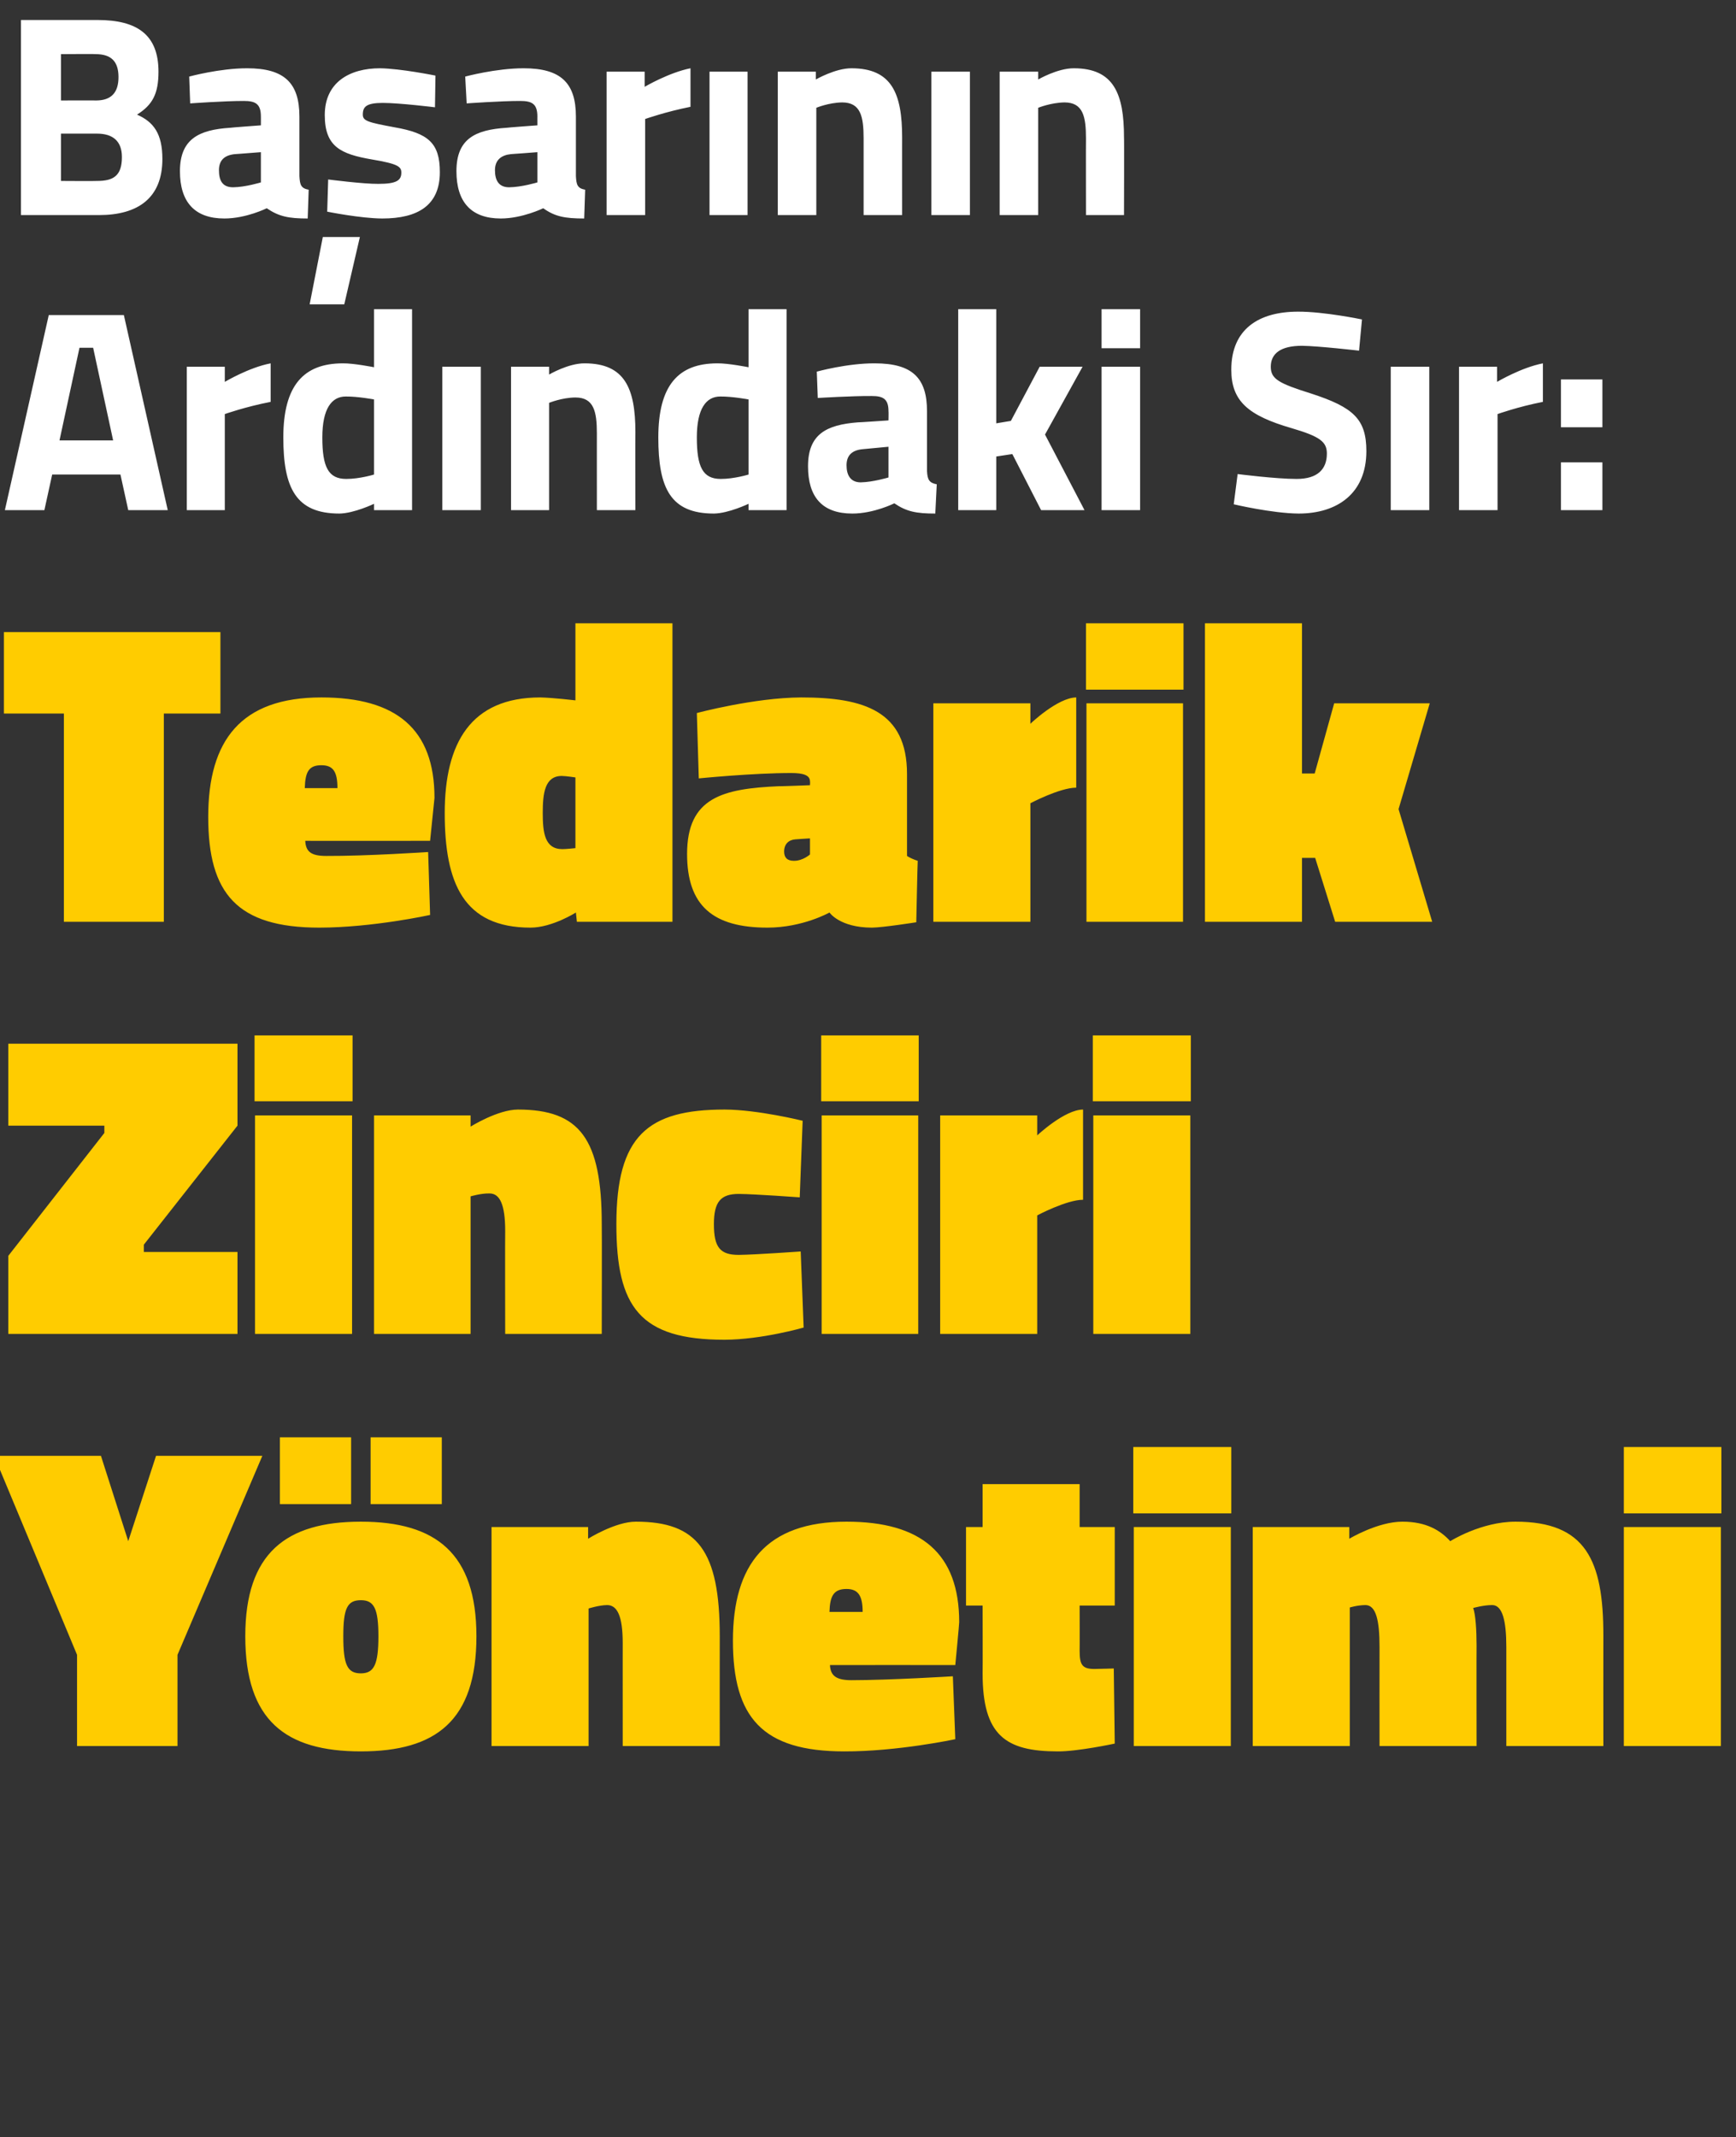 <?xml version="1.0" standalone="no"?><!DOCTYPE svg PUBLIC "-//W3C//DTD SVG 1.1//EN" "http://www.w3.org/Graphics/SVG/1.1/DTD/svg11.dtd"><svg xmlns="http://www.w3.org/2000/svg" version="1.1" width="356px" height="438.2px" viewBox="0 0 356 438.2"><rect x="0" y="0" width="356" height="438.2" fill="#333333" stroke="none"/>  <desc>Ba ar n n Ard ndaki S r: Tedarik Zinciri Y netimi</desc>  <defs/>  <g id="Polygon184032">    <path d="M 36.4 358 L 15.8 358 L 15.8 339.3 L -1.2 298.5 L 20.7 298.5 L 26.3 316 L 32 298.5 L 53.8 298.5 L 36.4 339.3 L 36.4 358 Z M 97.7 335.5 C 97.7 352.8 89.4 359.1 74 359.1 C 58.6 359.1 50.3 352.8 50.3 335.5 C 50.3 318.5 58.6 312 74 312 C 89.4 312 97.7 318.5 97.7 335.5 Z M 77.6 335.5 C 77.6 329.8 76.7 328.1 74 328.1 C 71.2 328.1 70.4 329.8 70.4 335.5 C 70.4 341.3 71.2 343.1 74 343.1 C 76.7 343.1 77.6 341.3 77.6 335.5 Z M 76 294.7 L 90.6 294.7 L 90.6 308.4 L 76 308.4 L 76 294.7 Z M 57.4 294.7 L 72 294.7 L 72 308.4 L 57.4 308.4 L 57.4 294.7 Z M 100.8 358 L 100.8 313.1 L 120.6 313.1 L 120.6 315.5 C 120.6 315.5 126.18 311.99 130.4 312 C 143 312 147.6 317.9 147.6 335.5 C 147.58 335.52 147.6 358 147.6 358 L 127.7 358 C 127.7 358 127.69 336.85 127.7 336.9 C 127.7 331.4 126.6 329.1 124.5 329.1 C 122.81 329.13 120.7 329.8 120.7 329.8 L 120.7 358 L 100.8 358 Z M 195.4 343.7 L 195.9 356.6 C 195.9 356.6 184.05 359.14 173.1 359.1 C 156.3 359.1 150.3 352.1 150.3 336.4 C 150.3 320.8 157.1 312 173.6 312 C 188.9 312 196.7 318.5 196.7 332.6 C 196.75 332.59 195.9 341.4 195.9 341.4 C 195.9 341.4 170.2 341.38 170.2 341.4 C 170.3 343.6 171.5 344.5 174.6 344.5 C 182.72 344.49 195.4 343.7 195.4 343.7 Z M 176.9 330.5 C 176.9 327.2 176 325.8 173.6 325.8 C 170.9 325.8 170.2 327.3 170.1 330.5 C 170.1 330.5 176.9 330.5 176.9 330.5 Z M 221.4 338.5 C 221.4 341.3 221.9 342.2 224.4 342.2 C 226.13 342.18 228.4 342.1 228.4 342.1 L 228.6 357.5 C 228.6 357.5 220.98 359.14 216.9 359.1 C 206.2 359.1 201.5 355.8 201.5 343.1 C 201.54 343.07 201.5 329.2 201.5 329.2 L 198.1 329.2 L 198.1 313.1 L 201.5 313.1 L 201.5 304.3 L 221.4 304.3 L 221.4 313.1 L 228.6 313.1 L 228.6 329.2 L 221.4 329.2 C 221.4 329.2 221.43 338.45 221.4 338.5 Z M 232.5 313.1 L 252.4 313.1 L 252.4 358 L 232.5 358 L 232.5 313.1 Z M 232.4 296.7 L 252.5 296.7 L 252.5 310.3 L 232.4 310.3 L 232.4 296.7 Z M 256.9 358 L 256.9 313.1 L 276.7 313.1 L 276.7 315.5 C 276.7 315.5 282.52 311.99 287.6 312 C 292.5 312 295.4 313.8 297.4 316 C 297.4 316 303.7 312 310.8 312 C 325.2 312 328.8 319.9 328.8 335.3 C 328.78 335.34 328.8 358 328.8 358 L 308.9 358 C 308.9 358 308.89 337.74 308.9 337.7 C 308.9 332.3 308.1 329.1 306 329.1 C 304.2 329.1 302.1 329.7 302.1 329.7 C 302.6 331 302.8 334.3 302.8 337.4 C 302.77 337.39 302.8 358 302.8 358 L 282.9 358 C 282.9 358 282.88 337.74 282.9 337.7 C 282.9 332.3 282.2 329.1 280 329.1 C 278.26 329.13 276.8 329.6 276.8 329.6 L 276.8 358 L 256.9 358 Z M 333 313.1 L 352.9 313.1 L 352.9 358 L 333 358 L 333 313.1 Z M 333 296.7 L 353 296.7 L 353 310.3 L 333 310.3 L 333 296.7 Z " stroke="none" fill="#ffcc00"/>  </g>  <g id="Polygon184031">    <path d="M 1.7 214 L 48.7 214 L 48.7 230.8 L 29.5 255.2 L 29.5 256.7 L 48.7 256.7 L 48.7 273.5 L 1.7 273.5 L 1.7 257.5 L 21.4 232.3 L 21.4 230.8 L 1.7 230.8 L 1.7 214 Z M 52.3 228.7 L 72.2 228.7 L 72.2 273.5 L 52.3 273.5 L 52.3 228.7 Z M 52.2 212.3 L 72.3 212.3 L 72.3 225.8 L 52.2 225.8 L 52.2 212.3 Z M 76.7 273.5 L 76.7 228.7 L 96.5 228.7 L 96.5 231 C 96.5 231 102.05 227.52 106.2 227.5 C 118.9 227.5 123.4 233.5 123.4 251 C 123.45 251.05 123.4 273.5 123.4 273.5 L 103.6 273.5 C 103.6 273.5 103.56 252.38 103.6 252.4 C 103.6 247 102.5 244.7 100.4 244.7 C 98.68 244.65 96.5 245.3 96.5 245.3 L 96.5 273.5 L 76.7 273.5 Z M 164.6 229.8 L 164 245.5 C 164 245.5 154.87 244.83 151.5 244.8 C 147.8 244.8 146.4 246.4 146.4 251 C 146.4 255.8 147.7 257.3 151.5 257.3 C 154.87 257.26 164.2 256.6 164.2 256.6 L 164.8 272.2 C 164.8 272.2 156.29 274.66 148.6 274.7 C 131.2 274.7 126.4 268 126.4 251 C 126.4 232.9 132.8 227.5 148.6 227.5 C 155.4 227.52 164.6 229.8 164.6 229.8 Z M 168.5 228.7 L 188.3 228.7 L 188.3 273.5 L 168.5 273.5 L 168.5 228.7 Z M 168.4 212.3 L 188.4 212.3 L 188.4 225.8 L 168.4 225.8 L 168.4 212.3 Z M 212.7 273.5 L 192.8 273.5 L 192.8 228.7 L 212.7 228.7 L 212.7 232.8 C 212.7 232.8 218.3 227.52 222.1 227.5 C 222.1 227.5 222.1 246 222.1 246 C 218.75 245.99 212.7 249.2 212.7 249.2 L 212.7 273.5 Z M 224.2 228.7 L 244.1 228.7 L 244.1 273.5 L 224.2 273.5 L 224.2 228.7 Z M 224.1 212.3 L 244.2 212.3 L 244.2 225.8 L 224.1 225.8 L 224.1 212.3 Z " stroke="none" fill="#ffcc00"/>  </g>  <g id="Polygon184030">    <path d="M 0.8 129.6 L 45.2 129.6 L 45.2 146.3 L 33.6 146.3 L 33.6 189 L 13.1 189 L 13.1 146.3 L 0.8 146.3 L 0.8 129.6 Z M 87.8 174.7 L 88.2 187.6 C 88.2 187.6 76.41 190.19 65.5 190.2 C 48.6 190.2 42.7 183.2 42.7 167.5 C 42.7 151.8 49.4 143 65.9 143 C 81.3 143 89.1 149.5 89.1 163.6 C 89.11 163.64 88.2 172.4 88.2 172.4 C 88.2 172.4 62.56 172.43 62.6 172.4 C 62.7 174.7 63.9 175.5 66.9 175.5 C 75.08 175.54 87.8 174.7 87.8 174.7 Z M 69.2 161.6 C 69.2 158.2 68.3 156.9 65.9 156.9 C 63.3 156.9 62.6 158.3 62.5 161.6 C 62.5 161.6 69.2 161.6 69.2 161.6 Z M 137.9 189 L 118.3 189 L 118.1 187.1 C 118.1 187.1 113.24 190.19 108.8 190.2 C 95 190.2 91.2 181 91.2 166.7 C 91.2 152.4 96.5 143 110.8 143 C 113.32 143.05 118 143.6 118 143.6 L 118 127.8 L 137.9 127.8 L 137.9 189 Z M 118 173.9 L 118 159.4 C 118 159.4 116.08 159.11 115.2 159.1 C 111.7 159.1 111.3 162.7 111.3 166.7 C 111.3 170.7 111.7 174.1 115.3 174.1 C 115.9 174.12 118 173.9 118 173.9 Z M 186 175.5 C 186.4 175.8 187.5 176.3 188.2 176.5 C 188.16 176.52 187.9 189.1 187.9 189.1 C 187.9 189.1 180.97 190.19 178.8 190.2 C 172.18 190.19 170.1 187.1 170.1 187.1 C 170.1 187.1 164.64 190.19 157.4 190.2 C 146.2 190.2 140.9 185.7 140.9 175.1 C 140.9 163.5 148.2 161.7 159.8 161.2 C 159.76 161.25 166.1 161 166.1 161 C 166.1 161 166.15 160.18 166.1 160.2 C 166.1 158.9 164.6 158.5 162.3 158.5 C 154.43 158.49 143.3 159.6 143.3 159.6 L 142.9 146.2 C 142.9 146.2 154.61 143.05 164.3 143 C 177.2 143 186 145.8 186 158.7 C 186 158.7 186 175.5 186 175.5 Z M 163.1 172.1 C 161.7 172.2 160.8 173.1 160.8 174.6 C 160.8 175.8 161.4 176.5 162.8 176.5 C 164.64 176.52 166.1 175.2 166.1 175.2 L 166.1 171.9 C 166.1 171.9 163.13 172.08 163.1 172.1 Z M 211.3 189 L 191.4 189 L 191.4 144.2 L 211.3 144.2 L 211.3 148.4 C 211.3 148.4 216.87 143.05 220.7 143 C 220.7 143 220.7 161.5 220.7 161.5 C 217.31 161.51 211.3 164.7 211.3 164.7 L 211.3 189 Z M 222.8 144.2 L 242.6 144.2 L 242.6 189 L 222.8 189 L 222.8 144.2 Z M 222.7 127.8 L 242.7 127.8 L 242.7 141.4 L 222.7 141.4 L 222.7 127.8 Z M 247.1 189 L 247.1 127.8 L 267 127.8 L 267 158.6 L 269.6 158.6 L 273.6 144.2 L 293.2 144.2 L 286.8 165.9 L 293.7 189 L 273.8 189 L 269.7 175.9 L 267 175.9 L 267 189 L 247.1 189 Z " stroke="none" fill="#ffcc00"/>  </g>  <g id="Polygon184029">    <path d="M 10 64.6 L 25.4 64.6 L 34.4 104.6 L 26.3 104.6 L 24.7 97.3 L 10.7 97.3 L 9.1 104.6 L 1 104.6 L 10 64.6 Z M 12.2 90.3 L 23.2 90.3 L 19.1 71.3 L 16.3 71.3 L 12.2 90.3 Z M 38.3 75.2 L 46.1 75.2 L 46.1 78.3 C 46.1 78.3 51.03 75.35 55.5 74.5 C 55.5 74.5 55.5 82.4 55.5 82.4 C 50.32 83.4 46.1 84.9 46.1 84.9 L 46.1 104.6 L 38.3 104.6 L 38.3 75.2 Z M 84.5 104.6 L 76.7 104.6 L 76.7 103.3 C 76.7 103.3 72.61 105.26 69.6 105.3 C 60.7 105.3 58.1 100.1 58.1 89.7 C 58.1 79 62.3 74.5 70.3 74.5 C 72.49 74.46 76.7 75.3 76.7 75.3 L 76.7 63.4 L 84.5 63.4 L 84.5 104.6 Z M 76.7 97.3 L 76.7 81.9 C 76.7 81.9 73.43 81.28 70.9 81.3 C 68 81.3 66.1 83.8 66.1 89.7 C 66.1 95.7 67.3 98.2 71 98.2 C 73.73 98.21 76.7 97.3 76.7 97.3 Z M 90.7 75.2 L 98.6 75.2 L 98.6 104.6 L 90.7 104.6 L 90.7 75.2 Z M 104.8 104.6 L 104.8 75.2 L 112.6 75.2 L 112.6 76.8 C 112.6 76.8 116.57 74.46 119.9 74.5 C 128.1 74.5 130.3 79.6 130.3 88.6 C 130.26 88.63 130.3 104.6 130.3 104.6 L 122.4 104.6 C 122.4 104.6 122.39 88.86 122.4 88.9 C 122.4 84.4 121.8 81.5 118 81.5 C 115.22 81.52 112.6 82.6 112.6 82.6 L 112.6 104.6 L 104.8 104.6 Z M 161.3 104.6 L 153.5 104.6 L 153.5 103.3 C 153.5 103.3 149.41 105.26 146.4 105.3 C 137.5 105.3 135 100.1 135 89.7 C 135 79 139.1 74.5 147.1 74.5 C 149.3 74.46 153.5 75.3 153.5 75.3 L 153.5 63.4 L 161.3 63.4 L 161.3 104.6 Z M 153.5 97.3 L 153.5 81.9 C 153.5 81.9 150.24 81.28 147.7 81.3 C 144.8 81.3 142.9 83.8 142.9 89.7 C 142.9 95.7 144.1 98.2 147.8 98.2 C 150.53 98.21 153.5 97.3 153.5 97.3 Z M 190.1 96.6 C 190.2 98.3 190.5 99 192.1 99.3 C 192.1 99.3 191.8 105.3 191.8 105.3 C 187.9 105.3 185.9 104.9 183.4 103.2 C 183.4 103.2 179.2 105.3 174.8 105.3 C 168.6 105.3 165.7 101.9 165.7 95.6 C 165.7 89 169.5 87.1 175.9 86.6 C 175.95 86.63 182.2 86.2 182.2 86.2 C 182.2 86.2 182.24 84.34 182.2 84.3 C 182.2 81.8 181.1 81.2 178.8 81.2 C 174.89 81.16 167.7 81.6 167.7 81.6 L 167.5 76.2 C 167.5 76.2 173.77 74.46 179.4 74.5 C 187.1 74.5 190.1 77.5 190.1 84.3 C 190.1 84.3 190.1 96.6 190.1 96.6 Z M 176.9 92.1 C 174.8 92.3 173.6 93.3 173.6 95.4 C 173.6 97.4 174.4 98.9 176.5 98.9 C 179 98.86 182.2 97.9 182.2 97.9 L 182.2 91.6 C 182.2 91.6 176.89 92.1 176.9 92.1 Z M 196.5 104.6 L 196.5 63.4 L 204.3 63.4 L 204.3 86.8 L 207.3 86.3 L 213.2 75.2 L 222 75.2 L 214.3 89.1 L 222.4 104.6 L 213.5 104.6 L 207.6 93.1 L 204.3 93.6 L 204.3 104.6 L 196.5 104.6 Z M 225.9 75.2 L 233.8 75.2 L 233.8 104.6 L 225.9 104.6 L 225.9 75.2 Z M 225.9 63.4 L 233.8 63.4 L 233.8 71.4 L 225.9 71.4 L 225.9 63.4 Z M 278.7 71.9 C 278.7 71.9 270.4 70.94 267 70.9 C 262.6 70.9 260.6 72.5 260.6 75.2 C 260.6 77.7 262.2 78.6 268.9 80.7 C 277.5 83.5 280.2 85.9 280.2 92.5 C 280.2 101.2 274.2 105.3 266.3 105.3 C 260.88 105.26 253 103.4 253 103.4 L 253.8 97.2 C 253.8 97.2 261.7 98.21 265.9 98.2 C 270.2 98.2 272.1 96.2 272.1 93 C 272.1 90.6 270.7 89.5 264.9 87.8 C 255.9 85.2 252.5 82.2 252.5 75.8 C 252.5 67.5 258.1 63.9 266.2 63.9 C 271.52 63.88 279.3 65.5 279.3 65.5 L 278.7 71.9 Z M 285.2 75.2 L 293.1 75.2 L 293.1 104.6 L 285.2 104.6 L 285.2 75.2 Z M 299.2 75.2 L 307 75.2 L 307 78.3 C 307 78.3 311.97 75.35 316.4 74.5 C 316.4 74.5 316.4 82.4 316.4 82.4 C 311.27 83.4 307.1 84.9 307.1 84.9 L 307.1 104.6 L 299.2 104.6 L 299.2 75.2 Z M 320.1 77.8 L 328.6 77.8 L 328.6 87.6 L 320.1 87.6 L 320.1 77.8 Z M 320.1 94.8 L 328.6 94.8 L 328.6 104.6 L 320.1 104.6 L 320.1 94.8 Z " stroke="none" fill="#fff"/>  </g>  <g id="Polygon184028">    <path d="M 20 4.1 C 28.1 4.1 32.5 7.1 32.5 14.7 C 32.5 19.2 31.3 21.5 28.1 23.5 C 31.5 25 33.3 27.4 33.3 32.6 C 33.3 40.6 28.3 44.1 20.3 44.1 C 20.28 44.08 4.3 44.1 4.3 44.1 L 4.3 4.1 C 4.3 4.1 20.04 4.11 20 4.1 Z M 12.5 27.4 L 12.5 37.1 C 12.5 37.1 19.87 37.15 19.9 37.1 C 23.2 37.1 25 36.1 25 32.2 C 25 28.9 23.1 27.4 19.9 27.4 C 19.87 27.39 12.5 27.4 12.5 27.4 Z M 12.5 11.1 L 12.5 20.6 C 12.5 20.6 19.69 20.57 19.7 20.6 C 22.9 20.6 24.3 18.9 24.3 15.8 C 24.3 12.5 22.7 11.1 19.6 11.1 C 19.63 11.05 12.5 11.1 12.5 11.1 Z M 61.4 36.1 C 61.5 37.9 61.7 38.6 63.3 38.9 C 63.3 38.9 63.1 44.8 63.1 44.8 C 59.2 44.8 57.2 44.4 54.7 42.7 C 54.7 42.7 50.5 44.8 46 44.8 C 39.9 44.8 36.9 41.4 36.9 35.1 C 36.9 28.5 40.8 26.6 47.2 26.2 C 47.22 26.16 53.5 25.7 53.5 25.7 C 53.5 25.7 53.51 23.86 53.5 23.9 C 53.5 21.3 52.4 20.7 50 20.7 C 46.16 20.69 39 21.2 39 21.2 L 38.8 15.7 C 38.8 15.7 45.05 13.99 50.7 14 C 58.3 14 61.4 17 61.4 23.9 C 61.4 23.9 61.4 36.1 61.4 36.1 Z M 48.2 31.6 C 46.1 31.8 44.9 32.8 44.9 34.9 C 44.9 37 45.6 38.4 47.8 38.4 C 50.28 38.38 53.5 37.4 53.5 37.4 L 53.5 31.2 C 53.5 31.2 48.16 31.62 48.2 31.6 Z M 63.5 62.4 L 70.6 62.4 L 73.8 48.6 L 66.2 48.6 L 63.5 62.4 Z M 89.2 22 C 89.2 22 81.94 21.1 78.5 21.1 C 75.1 21.1 74.4 21.9 74.4 23.5 C 74.4 24.8 75.5 25.1 80.9 26.1 C 87.8 27.3 90.2 29.3 90.2 35.3 C 90.2 42.1 85.7 44.8 78.4 44.8 C 74 44.79 67.1 43.4 67.1 43.4 L 67.3 36.8 C 67.3 36.8 74.59 37.74 77.6 37.7 C 81.3 37.7 82.3 37 82.3 35.4 C 82.3 34.2 81.7 33.6 76.3 32.7 C 69.9 31.6 66.6 30.1 66.6 23.6 C 66.6 16.8 71.8 14 77.9 14 C 82.17 14.05 89.3 15.5 89.3 15.5 L 89.2 22 Z M 118.1 36.1 C 118.2 37.9 118.4 38.6 120 38.9 C 120 38.9 119.8 44.8 119.8 44.8 C 115.8 44.8 113.8 44.4 111.4 42.7 C 111.4 42.7 107.1 44.8 102.7 44.8 C 96.6 44.8 93.6 41.4 93.6 35.1 C 93.6 28.5 97.4 26.6 103.9 26.2 C 103.9 26.16 110.2 25.7 110.2 25.7 C 110.2 25.7 110.19 23.86 110.2 23.9 C 110.2 21.3 109.1 20.7 106.7 20.7 C 102.84 20.69 95.7 21.2 95.7 21.2 L 95.4 15.7 C 95.4 15.7 101.73 13.99 107.4 14 C 115 14 118.1 17 118.1 23.9 C 118.1 23.9 118.1 36.1 118.1 36.1 Z M 104.8 31.6 C 102.8 31.8 101.5 32.8 101.5 34.9 C 101.5 37 102.3 38.4 104.4 38.4 C 106.96 38.38 110.2 37.4 110.2 37.4 L 110.2 31.2 C 110.2 31.2 104.84 31.62 104.8 31.6 Z M 124.4 14.7 L 132.2 14.7 L 132.2 17.8 C 132.2 17.8 137.18 14.87 141.6 14 C 141.6 14 141.6 21.9 141.6 21.9 C 136.48 22.92 132.3 24.4 132.3 24.4 L 132.3 44.1 L 124.4 44.1 L 124.4 14.7 Z M 145.5 14.7 L 153.3 14.7 L 153.3 44.1 L 145.5 44.1 L 145.5 14.7 Z M 159.5 44.1 L 159.5 14.7 L 167.3 14.7 L 167.3 16.3 C 167.3 16.3 171.3 13.99 174.6 14 C 182.9 14 185 19.2 185 28.2 C 184.99 28.15 185 44.1 185 44.1 L 177.1 44.1 C 177.1 44.1 177.11 28.39 177.1 28.4 C 177.1 23.9 176.5 21 172.7 21 C 169.94 21.04 167.4 22.1 167.4 22.1 L 167.4 44.1 L 159.5 44.1 Z M 191 14.7 L 198.9 14.7 L 198.9 44.1 L 191 44.1 L 191 14.7 Z M 205 44.1 L 205 14.7 L 212.9 14.7 L 212.9 16.3 C 212.9 16.3 216.85 13.99 220.2 14 C 228.4 14 230.5 19.2 230.5 28.2 C 230.55 28.15 230.5 44.1 230.5 44.1 L 222.7 44.1 C 222.7 44.1 222.67 28.39 222.7 28.4 C 222.7 23.9 222.1 21 218.3 21 C 215.5 21.04 212.9 22.1 212.9 22.1 L 212.9 44.1 L 205 44.1 Z " stroke="none" fill="#fff"/>  </g></svg>